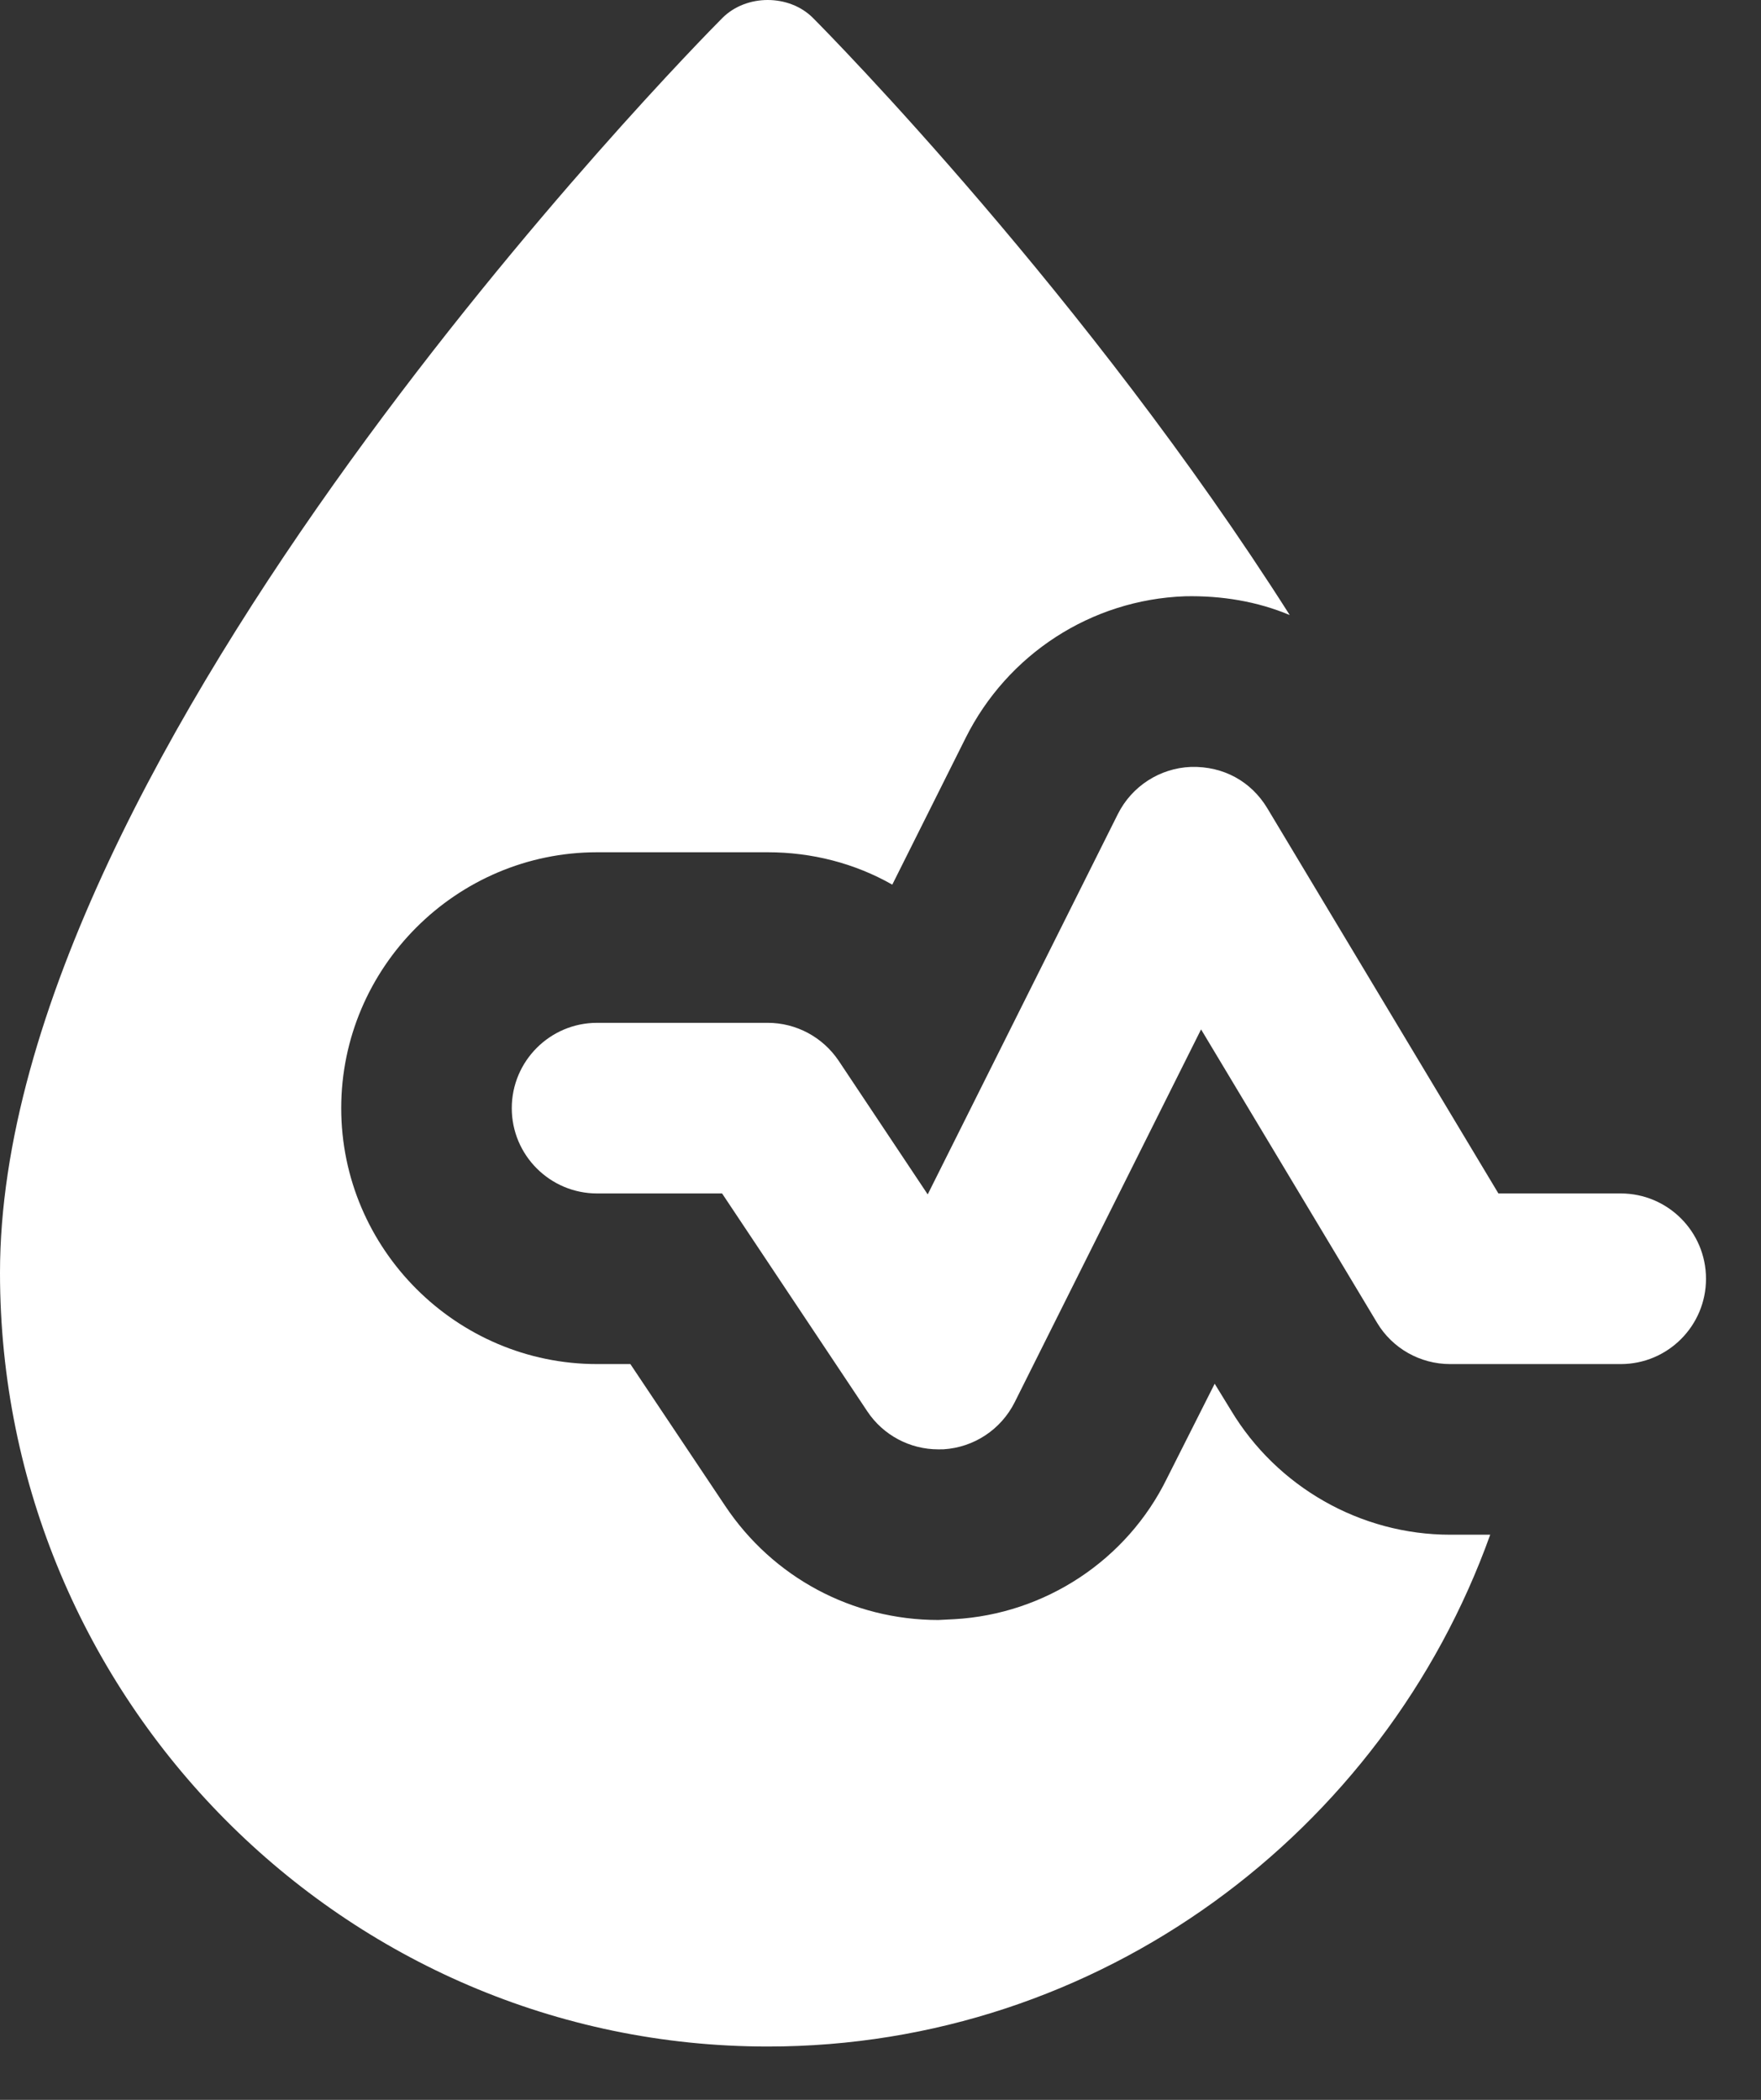 <svg width="26" height="31" viewBox="0 0 26 31" fill="none" xmlns="http://www.w3.org/2000/svg">
<rect x="0" y="0" width="26" height="31" fill="#333333" stroke="none"/>
<path d="M13.854 21.397C13.434 21.397 13.04 21.188 12.806 20.837L10.661 17.619H8.816C8.121 17.619 7.556 17.055 7.556 16.36C7.556 15.665 8.121 15.1 8.816 15.1H11.335C11.755 15.1 12.148 15.311 12.383 15.661L13.697 17.633L16.505 12.017C16.711 11.607 17.123 11.34 17.583 11.322C18.067 11.309 18.474 11.539 18.711 11.932L22.123 17.619H23.929C24.624 17.619 25.188 18.183 25.188 18.879C25.188 19.574 24.624 20.138 23.929 20.138H21.41C20.968 20.138 20.557 19.906 20.331 19.527L17.733 15.197L14.981 20.702C14.779 21.104 14.38 21.368 13.932 21.396C13.906 21.397 13.88 21.397 13.854 21.397Z" fill="white"/>
<path d="M21.41 22.657C20.088 22.657 18.853 21.952 18.173 20.818L17.934 20.428L17.229 21.826C16.637 23.035 15.428 23.828 14.093 23.904L13.854 23.916C12.582 23.916 11.41 23.287 10.705 22.229L9.307 20.138H8.816C6.738 20.138 5.038 18.438 5.038 16.36C5.038 14.282 6.738 12.582 8.816 12.582H11.335C11.99 12.582 12.619 12.745 13.174 13.06L14.257 10.894C14.874 9.66 16.108 8.854 17.493 8.803C18.035 8.791 18.564 8.879 19.042 9.08C16.058 4.383 12.267 0.529 12.002 0.264C11.65 -0.088 11.02 -0.088 10.667 0.264C10.226 0.705 0 11.108 0 18.79C0 25.087 5.088 30.213 11.335 30.213C16.234 30.213 20.428 27.052 22.002 22.657H21.41Z" fill="white"/>
</svg>
